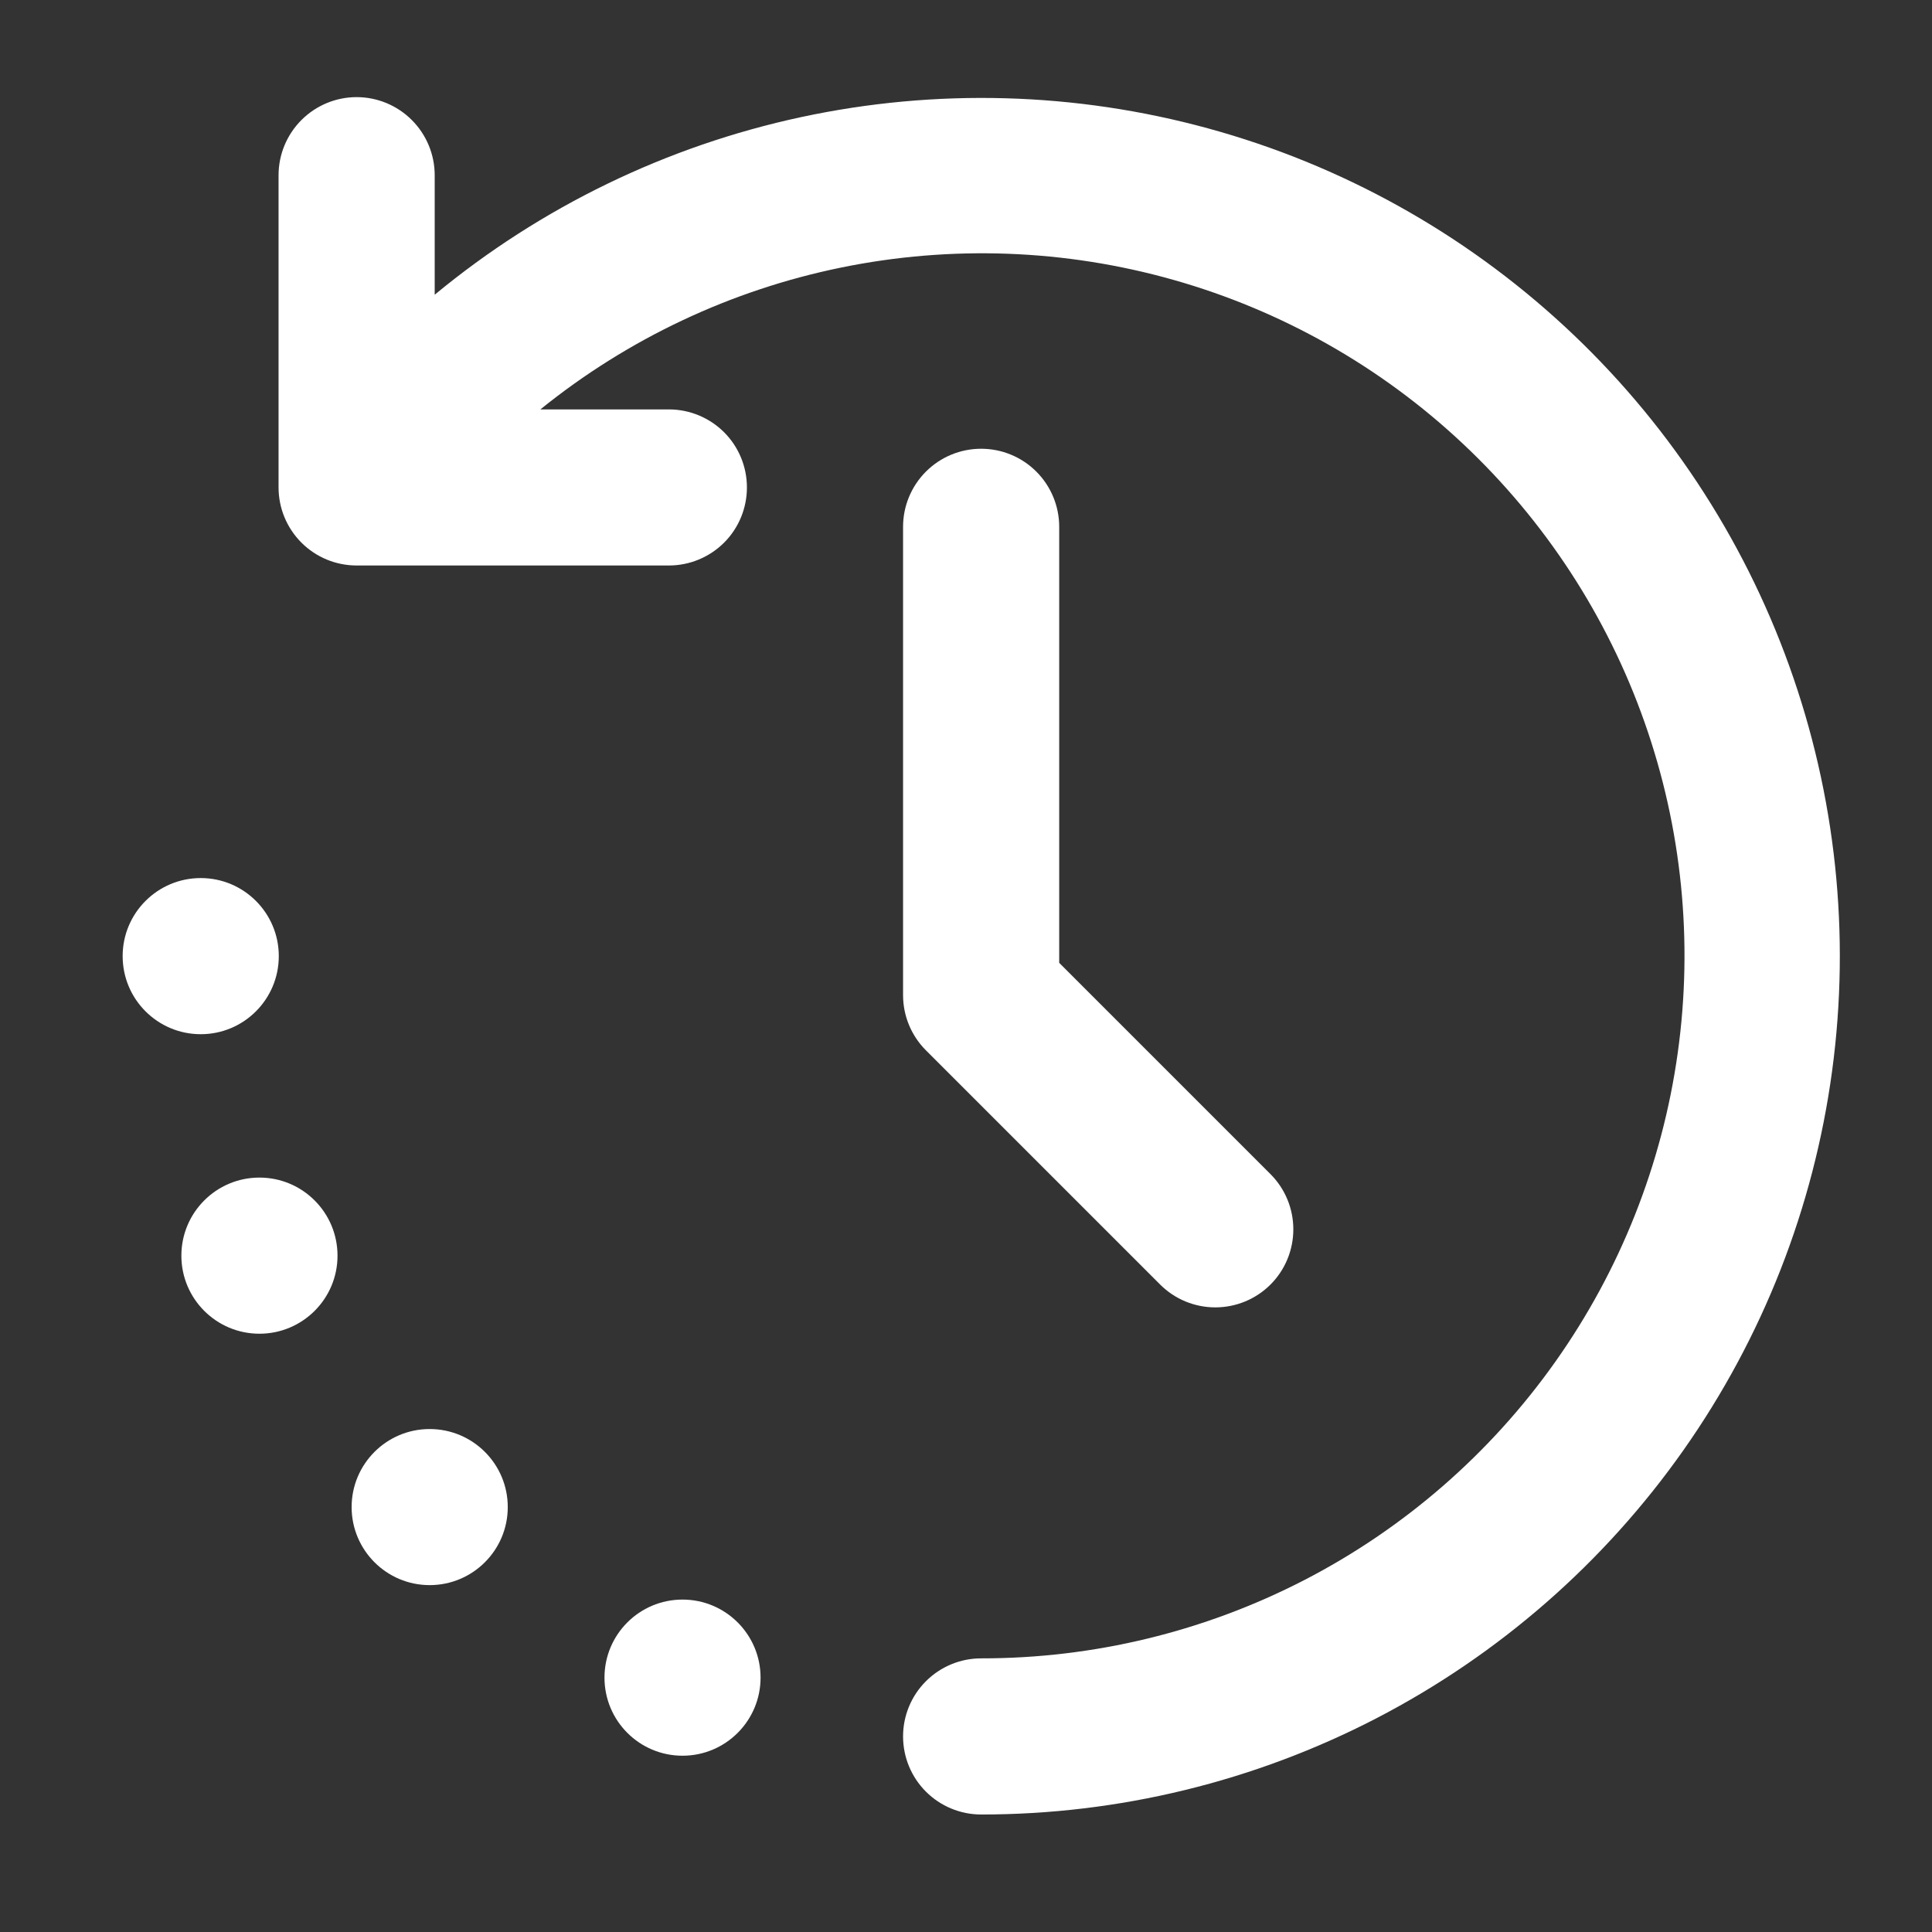 <svg width="33" height="33" viewBox="0 0 33 33" fill="none" xmlns="http://www.w3.org/2000/svg">
<rect x="0" y="0" width="33" height="33" fill="#333333" stroke="none"/>
<path d="M4.431 22.781C3.695 22.781 3.098 22.184 3.098 21.448C3.098 20.711 3.695 20.114 4.431 20.114C5.168 20.114 5.765 20.711 5.765 21.448C5.765 22.184 5.168 22.781 4.431 22.781Z" fill="white"/>
<path d="M7.339 27.075C6.603 27.075 6.006 26.478 6.006 25.742C6.006 25.006 6.603 24.409 7.339 24.409C8.076 24.409 8.673 25.006 8.673 25.742C8.673 26.478 8.076 27.075 7.339 27.075Z" fill="white"/>
<path d="M3.429 17.665C2.692 17.665 2.095 17.068 2.095 16.331C2.095 15.595 2.692 14.998 3.429 14.998C4.165 14.998 4.762 15.595 4.762 16.331C4.762 17.068 4.165 17.665 3.429 17.665Z" fill="white"/>
<path d="M11.658 29.989C10.921 29.989 10.325 29.392 10.325 28.655C10.325 27.919 10.921 27.322 11.658 27.322C12.394 27.322 12.991 27.919 12.991 28.655C12.991 29.392 12.394 29.989 11.658 29.989Z" fill="white"/>
<path d="M16.758 28.326C18.678 28.328 20.571 27.87 22.278 26.989C23.984 26.108 25.454 24.83 26.564 23.263C27.674 21.696 28.392 19.886 28.657 17.984C28.923 16.082 28.728 14.144 28.089 12.333C27.45 10.522 26.385 8.891 24.985 7.577C23.585 6.262 21.89 5.303 20.042 4.78C18.194 4.257 16.248 4.185 14.367 4.57C12.485 4.955 10.724 5.786 9.23 6.993H11.425C11.778 6.993 12.117 7.133 12.368 7.383C12.618 7.633 12.758 7.972 12.758 8.326C12.758 8.68 12.618 9.019 12.368 9.269C12.117 9.519 11.778 9.659 11.425 9.659H6.091C5.738 9.659 5.399 9.519 5.149 9.269C4.899 9.019 4.758 8.68 4.758 8.326V2.993C4.758 2.639 4.899 2.3 5.149 2.05C5.399 1.8 5.738 1.659 6.091 1.659C6.445 1.659 6.784 1.8 7.034 2.05C7.284 2.3 7.425 2.639 7.425 2.993V5.034C9.238 3.535 11.385 2.494 13.685 2C15.985 1.506 18.37 1.572 20.639 2.194C22.908 2.815 24.994 3.974 26.721 5.572C28.448 7.169 29.765 9.159 30.561 11.373C31.357 13.586 31.609 15.959 31.294 18.291C30.98 20.622 30.11 22.844 28.756 24.768C27.402 26.692 25.605 28.262 23.517 29.346C21.429 30.429 19.111 30.994 16.758 30.993C16.404 30.993 16.065 30.852 15.815 30.602C15.565 30.352 15.425 30.013 15.425 29.659C15.425 29.306 15.565 28.967 15.815 28.717C16.065 28.467 16.404 28.326 16.758 28.326Z" fill="white"/>
<path d="M21.701 21.941C21.951 21.691 22.091 21.352 22.091 20.998C22.091 20.644 21.951 20.305 21.701 20.055L18.092 16.446V8.998C18.092 8.644 17.951 8.305 17.701 8.055C17.451 7.805 17.112 7.665 16.758 7.665C16.405 7.665 16.066 7.805 15.816 8.055C15.566 8.305 15.425 8.644 15.425 8.998V16.998C15.425 17.352 15.566 17.691 15.816 17.941L19.816 21.941C20.066 22.191 20.405 22.331 20.758 22.331C21.112 22.331 21.451 22.191 21.701 21.941Z" fill="white"/>
</svg>
